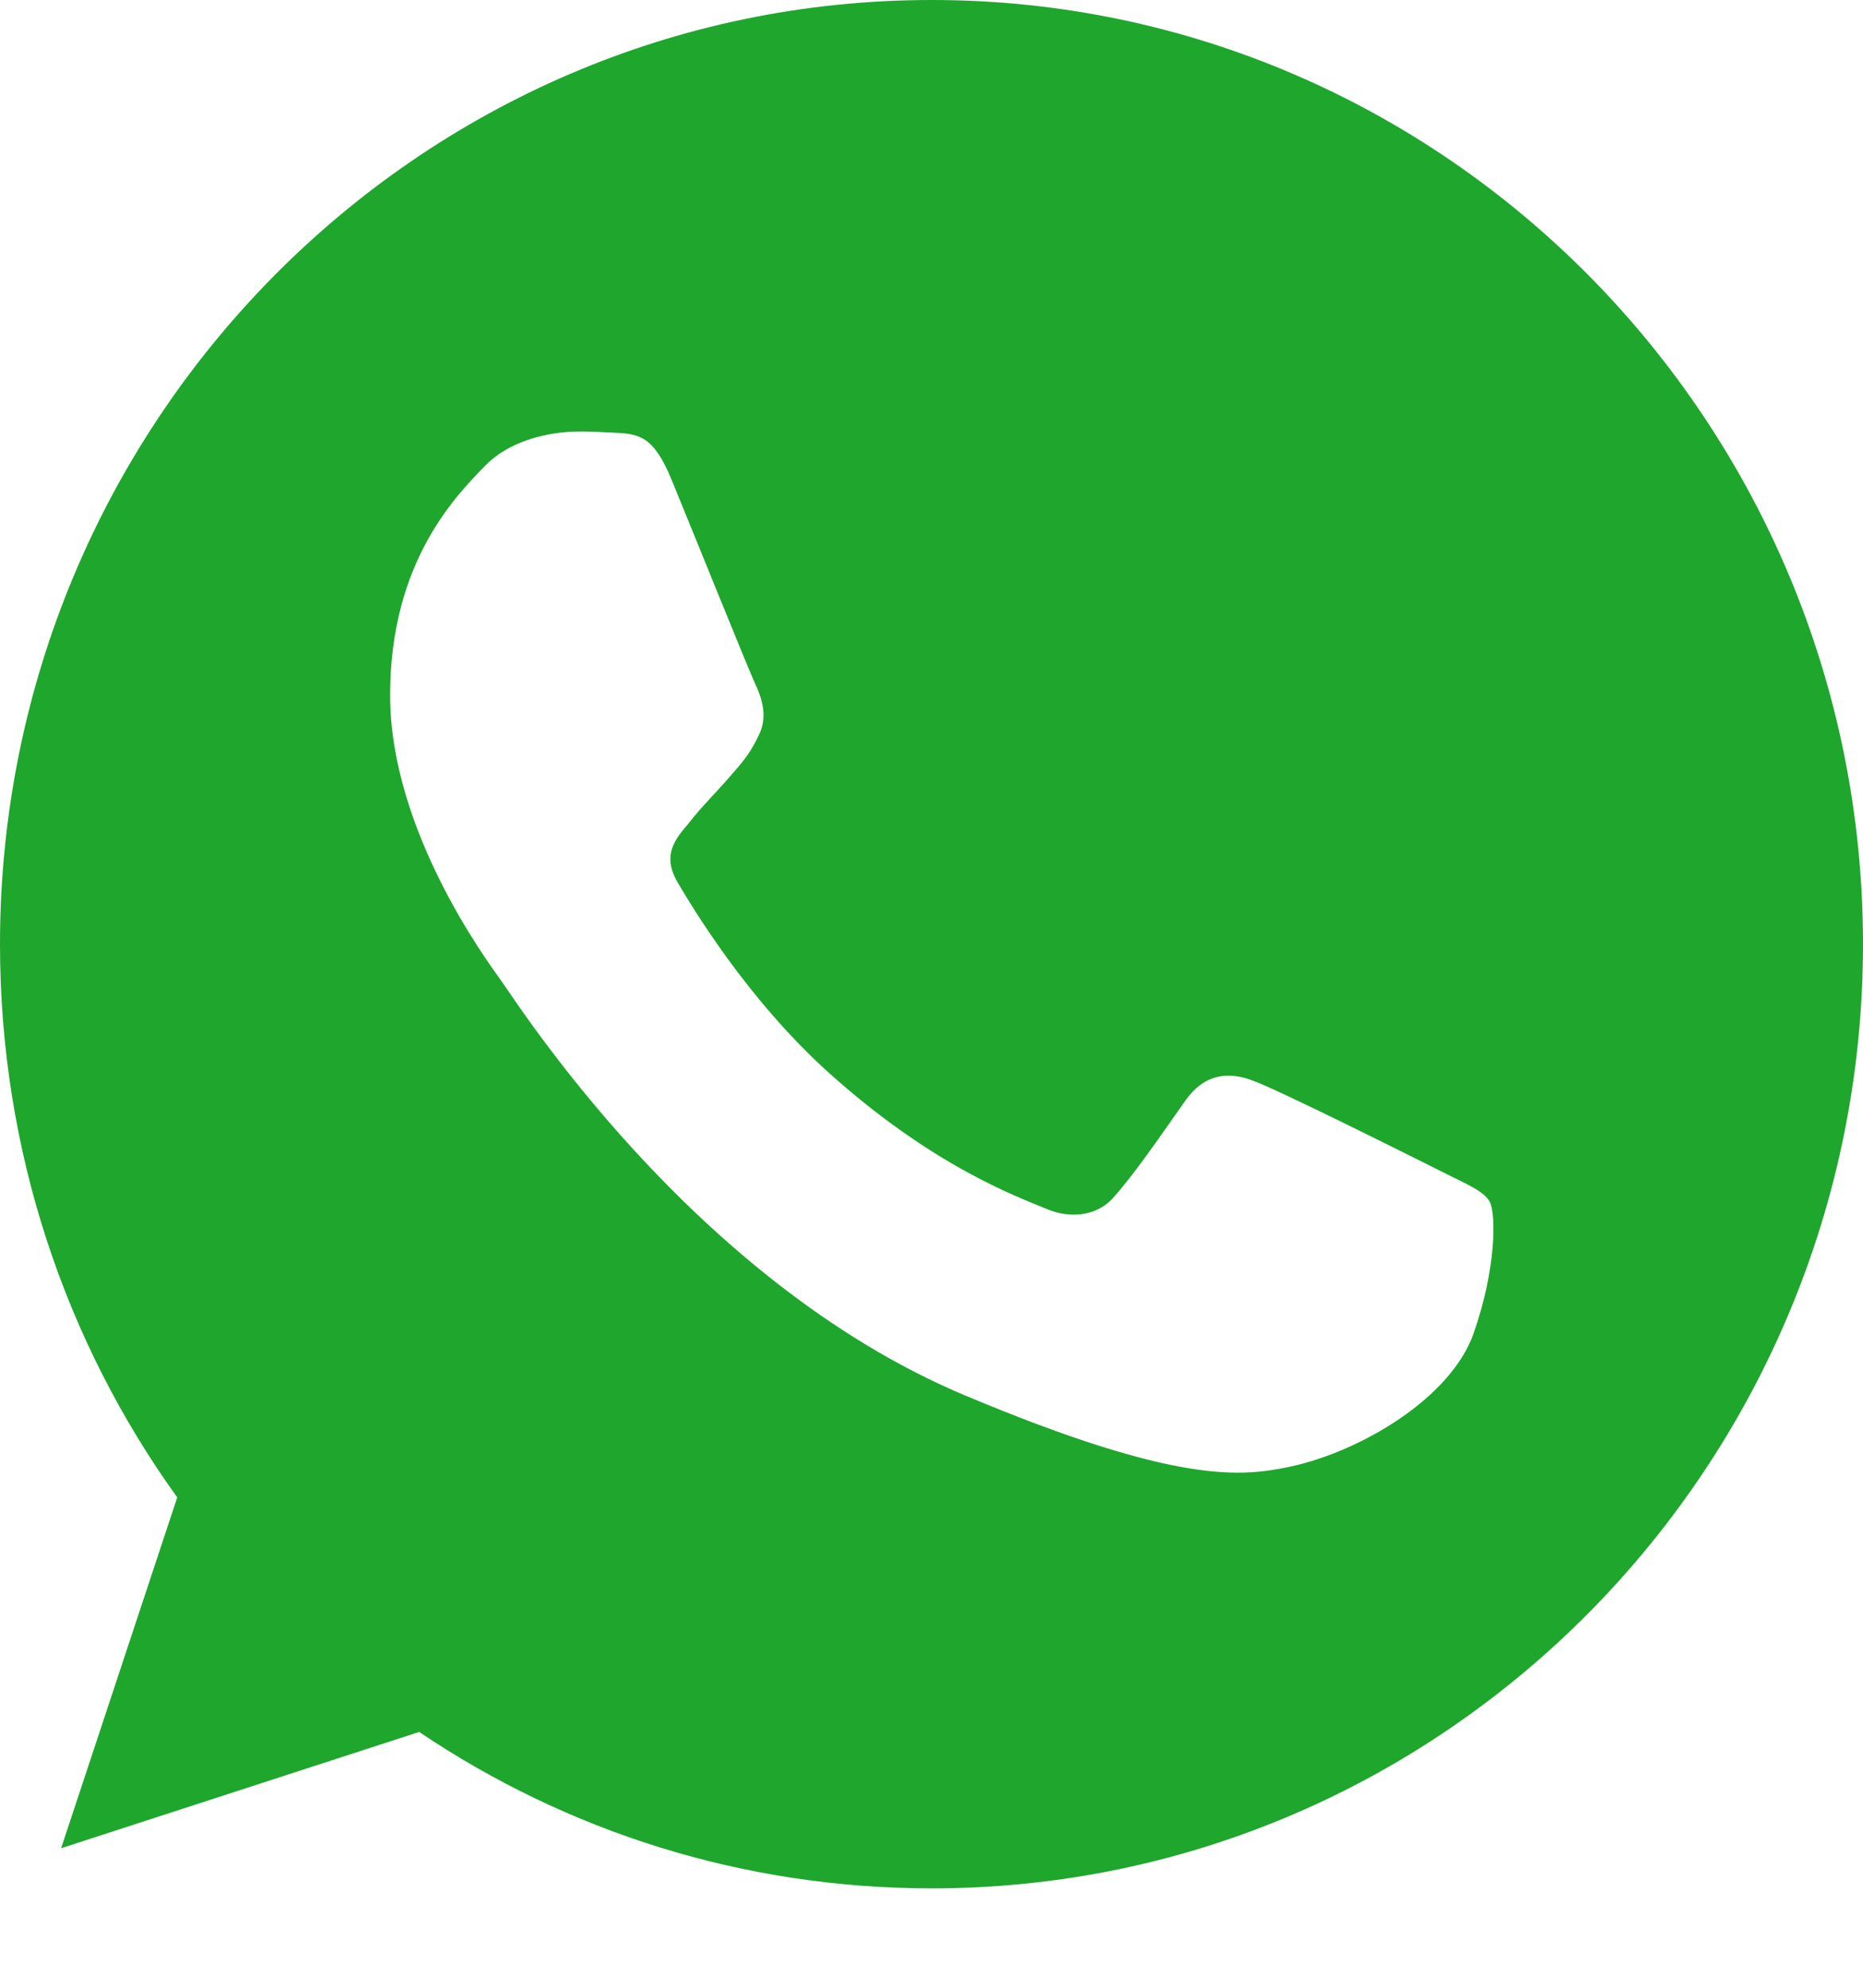 <svg width="15" height="16" viewBox="0 0 15 16" fill="none" xmlns="http://www.w3.org/2000/svg">
<path d="M7.503 0H7.5C3.363 0 0 3.408 0 7.6C0 9.263 0.527 10.803 1.427 12.053L0.492 14.877L3.375 13.941C4.562 14.74 5.977 15.2 7.503 15.2C11.637 15.2 15 11.792 15 7.6C15 3.408 11.637 0 7.503 0ZM11.865 10.732C11.684 11.249 10.966 11.679 10.395 11.804C10.002 11.887 9.492 11.955 7.767 11.231C5.563 10.305 4.143 8.037 4.031 7.888C3.926 7.74 3.141 6.686 3.141 5.596C3.141 4.507 3.688 3.975 3.908 3.747C4.09 3.56 4.389 3.473 4.676 3.473C4.77 3.473 4.852 3.479 4.928 3.482C5.147 3.491 5.259 3.506 5.405 3.856C5.587 4.299 6.026 5.388 6.079 5.501C6.132 5.614 6.185 5.765 6.111 5.914C6.041 6.065 5.979 6.134 5.868 6.261C5.757 6.389 5.651 6.49 5.543 6.629C5.44 6.751 5.326 6.879 5.455 7.101C5.584 7.321 6.023 8.048 6.671 8.633C7.509 9.387 8.186 9.631 8.429 9.732C8.61 9.809 8.824 9.791 8.956 9.649C9.123 9.465 9.331 9.162 9.542 8.862C9.691 8.648 9.882 8.621 10.081 8.696C10.283 8.767 11.355 9.304 11.575 9.414C11.795 9.527 11.941 9.58 11.994 9.672C12.047 9.773 12.047 10.213 11.865 10.732Z" fill="#1FA62D"/>
</svg>
